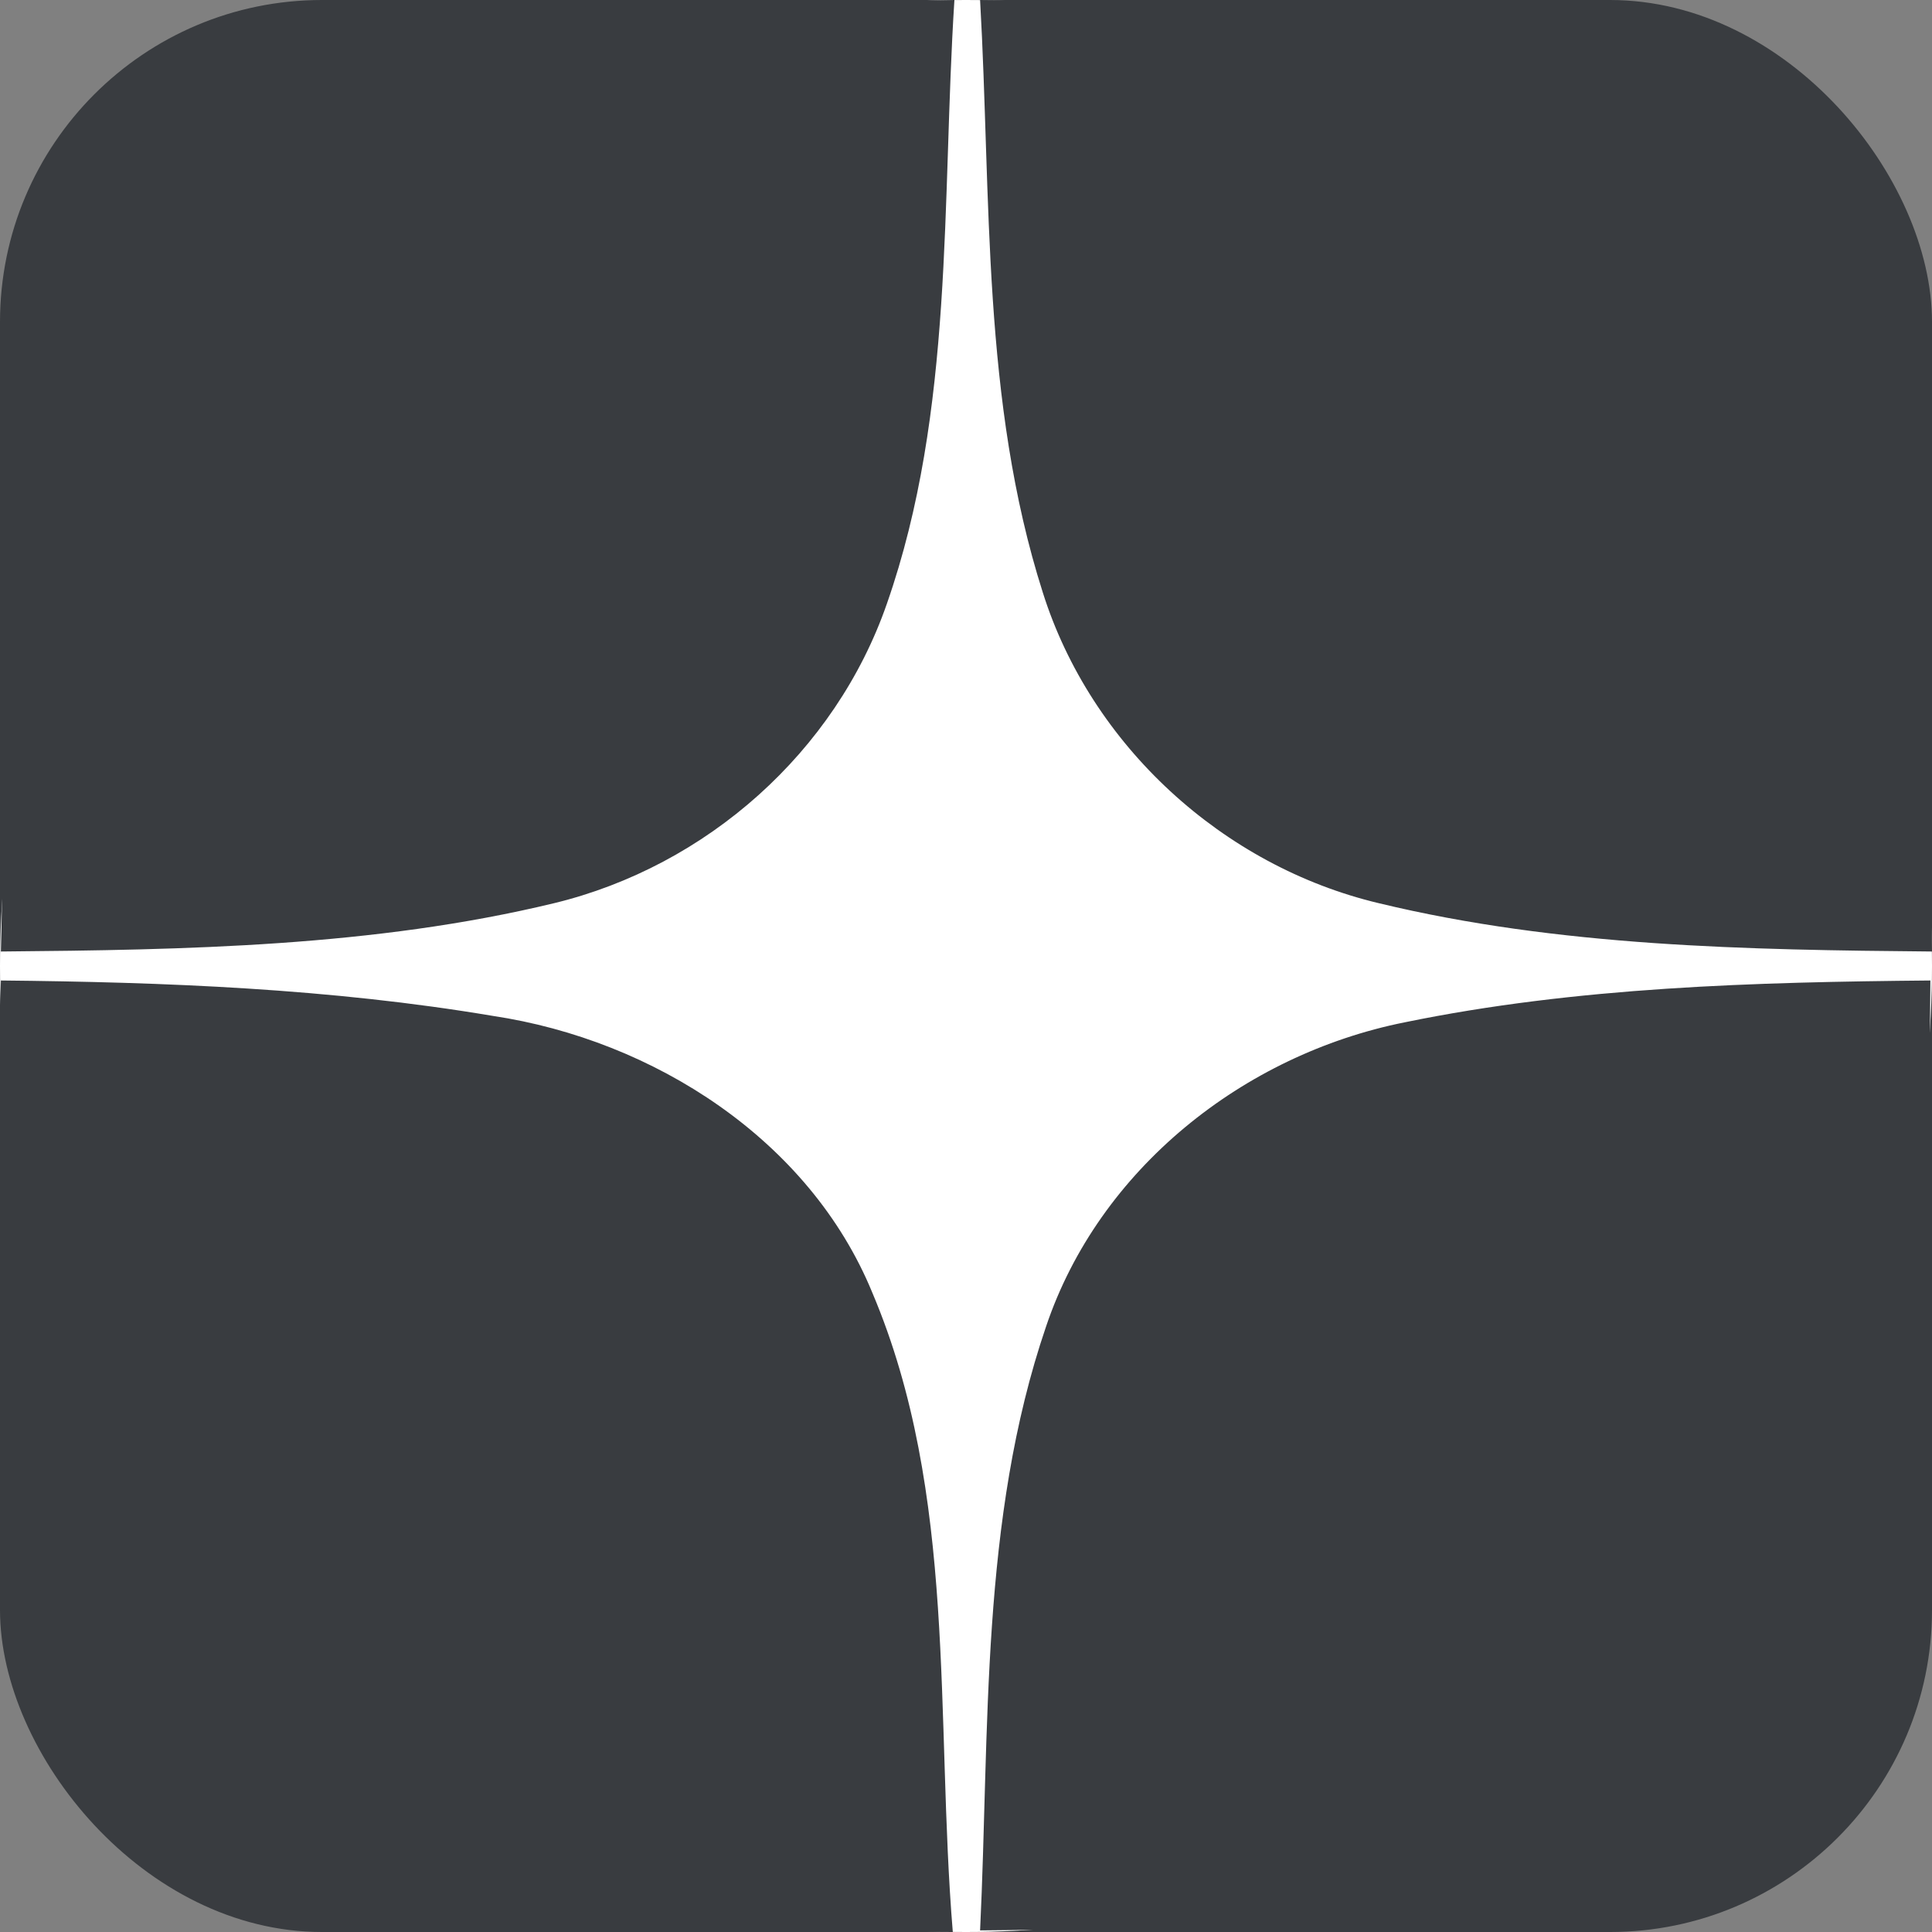 <svg width="24" height="24" viewBox="0 0 24 24" fill="none" xmlns="http://www.w3.org/2000/svg">
<rect x="0" y="0" width="24" height="24" fill="#808080" stroke="none"/>
<rect width="24" height="24" rx="4" fill="#393C40"/>
<path d="M24 12C24 18.627 18.627 24 12 24C5.373 24 0 18.627 0 12C0 5.373 5.373 0 12 0C18.627 0 24 5.373 24 12Z" fill="white"/>
<path fill-rule="evenodd" clip-rule="evenodd" d="M3.906 0.58C6.503 -0.1 9.199 0.06 11.856 0C11.696 2.5 11.856 5.1 11.017 7.5C10.378 9.34 8.78 10.76 6.882 11.22C4.645 11.76 2.308 11.8 0.011 11.82C0.091 9.02 -0.109 6.12 0.77 3.42C1.19 1.96 2.468 0.92 3.906 0.58ZM12.175 0C14.932 0.04 17.788 -0.14 20.465 0.68C21.823 1.08 22.921 2.18 23.321 3.56C24.12 6.24 23.96 9.06 24 11.82C21.703 11.8 19.366 11.76 17.129 11.22C15.191 10.76 13.553 9.26 12.954 7.36C12.195 4.98 12.315 2.46 12.175 0ZM0.011 12.18C2.048 12.2 4.106 12.28 6.123 12.62C8.121 12.92 10.058 14.16 10.837 16.06C11.896 18.56 11.616 21.34 11.836 24C9.439 23.98 7.022 24.06 4.665 23.62C3.327 23.36 1.889 22.78 1.19 21.52C0.271 19.9 0.171 18 0.071 16.18C0.051 14.84 -0.029 13.52 0.011 12.18ZM17.448 12.7C19.586 12.26 21.803 12.2 23.98 12.18C23.94 14.94 24.12 17.76 23.301 20.44C22.901 21.8 21.823 22.9 20.465 23.3C17.788 24.12 14.932 23.94 12.175 23.98C12.295 21.48 12.175 18.88 12.994 16.48C13.653 14.52 15.451 13.1 17.448 12.7Z" fill="#393C40"/>
</svg>
